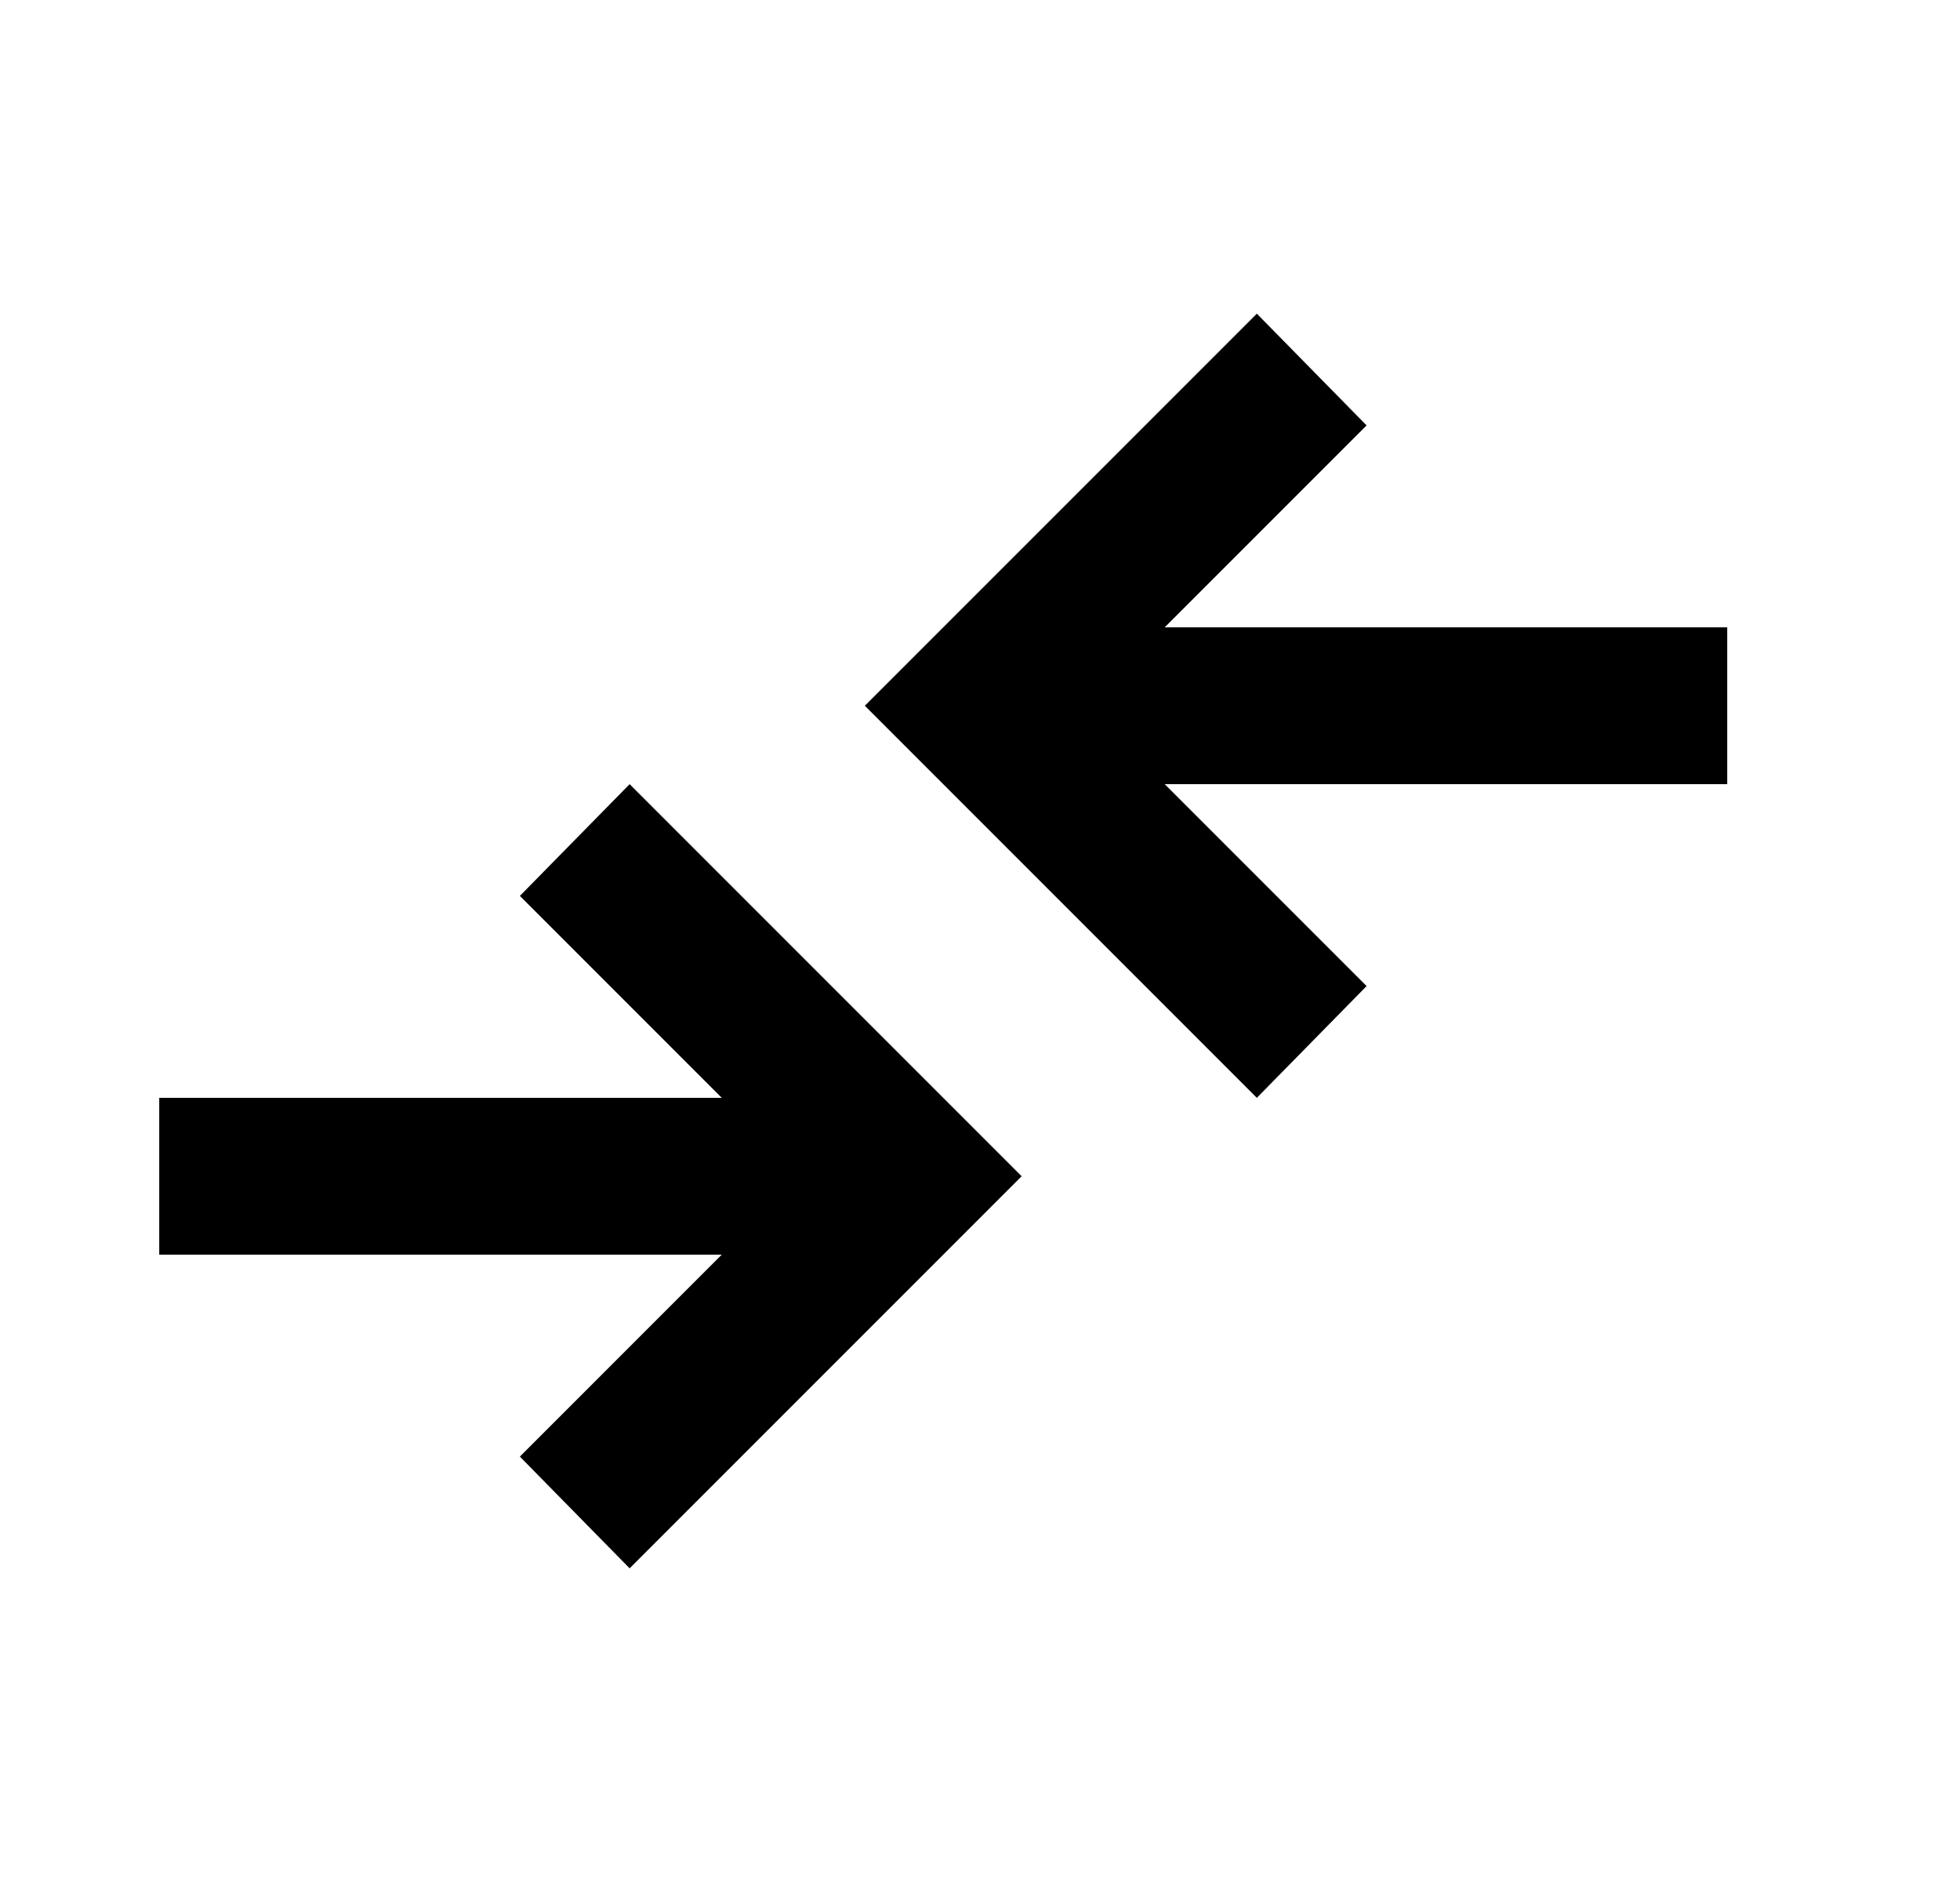 <svg width="25" height="24" viewBox="0 0 25 24" fill="none" xmlns="http://www.w3.org/2000/svg">
<path d="M8.031 20L6.631 18.575L9.206 16H2.031V14H9.206L6.631 11.425L8.031 10L13.031 15L8.031 20ZM16.031 14L11.031 9L16.031 4L17.431 5.425L14.856 8H22.031V10H14.856L17.431 12.575L16.031 14Z" fill="black"/>
</svg>
